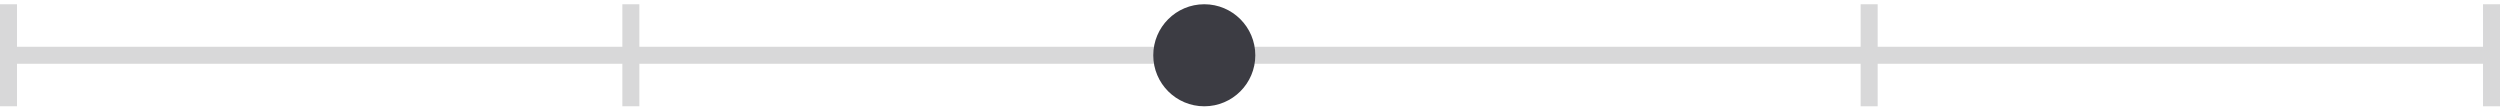 <svg width="294" height="13" fill="none" xmlns="http://www.w3.org/2000/svg"><path d="M0 6.5h294" stroke="#D8D8D9" stroke-width="2"/><path fill="#D8D8D9" d="M0 .5h2v12H0zm73.188 0h2v12h-2z"/><circle cx="141.624" cy="6.5" r="6" fill="#3C3C43"/><path fill="#D8D8D9" d="M218.812.5h2v12h-2zM292 .5h2v12h-2z"/></svg>